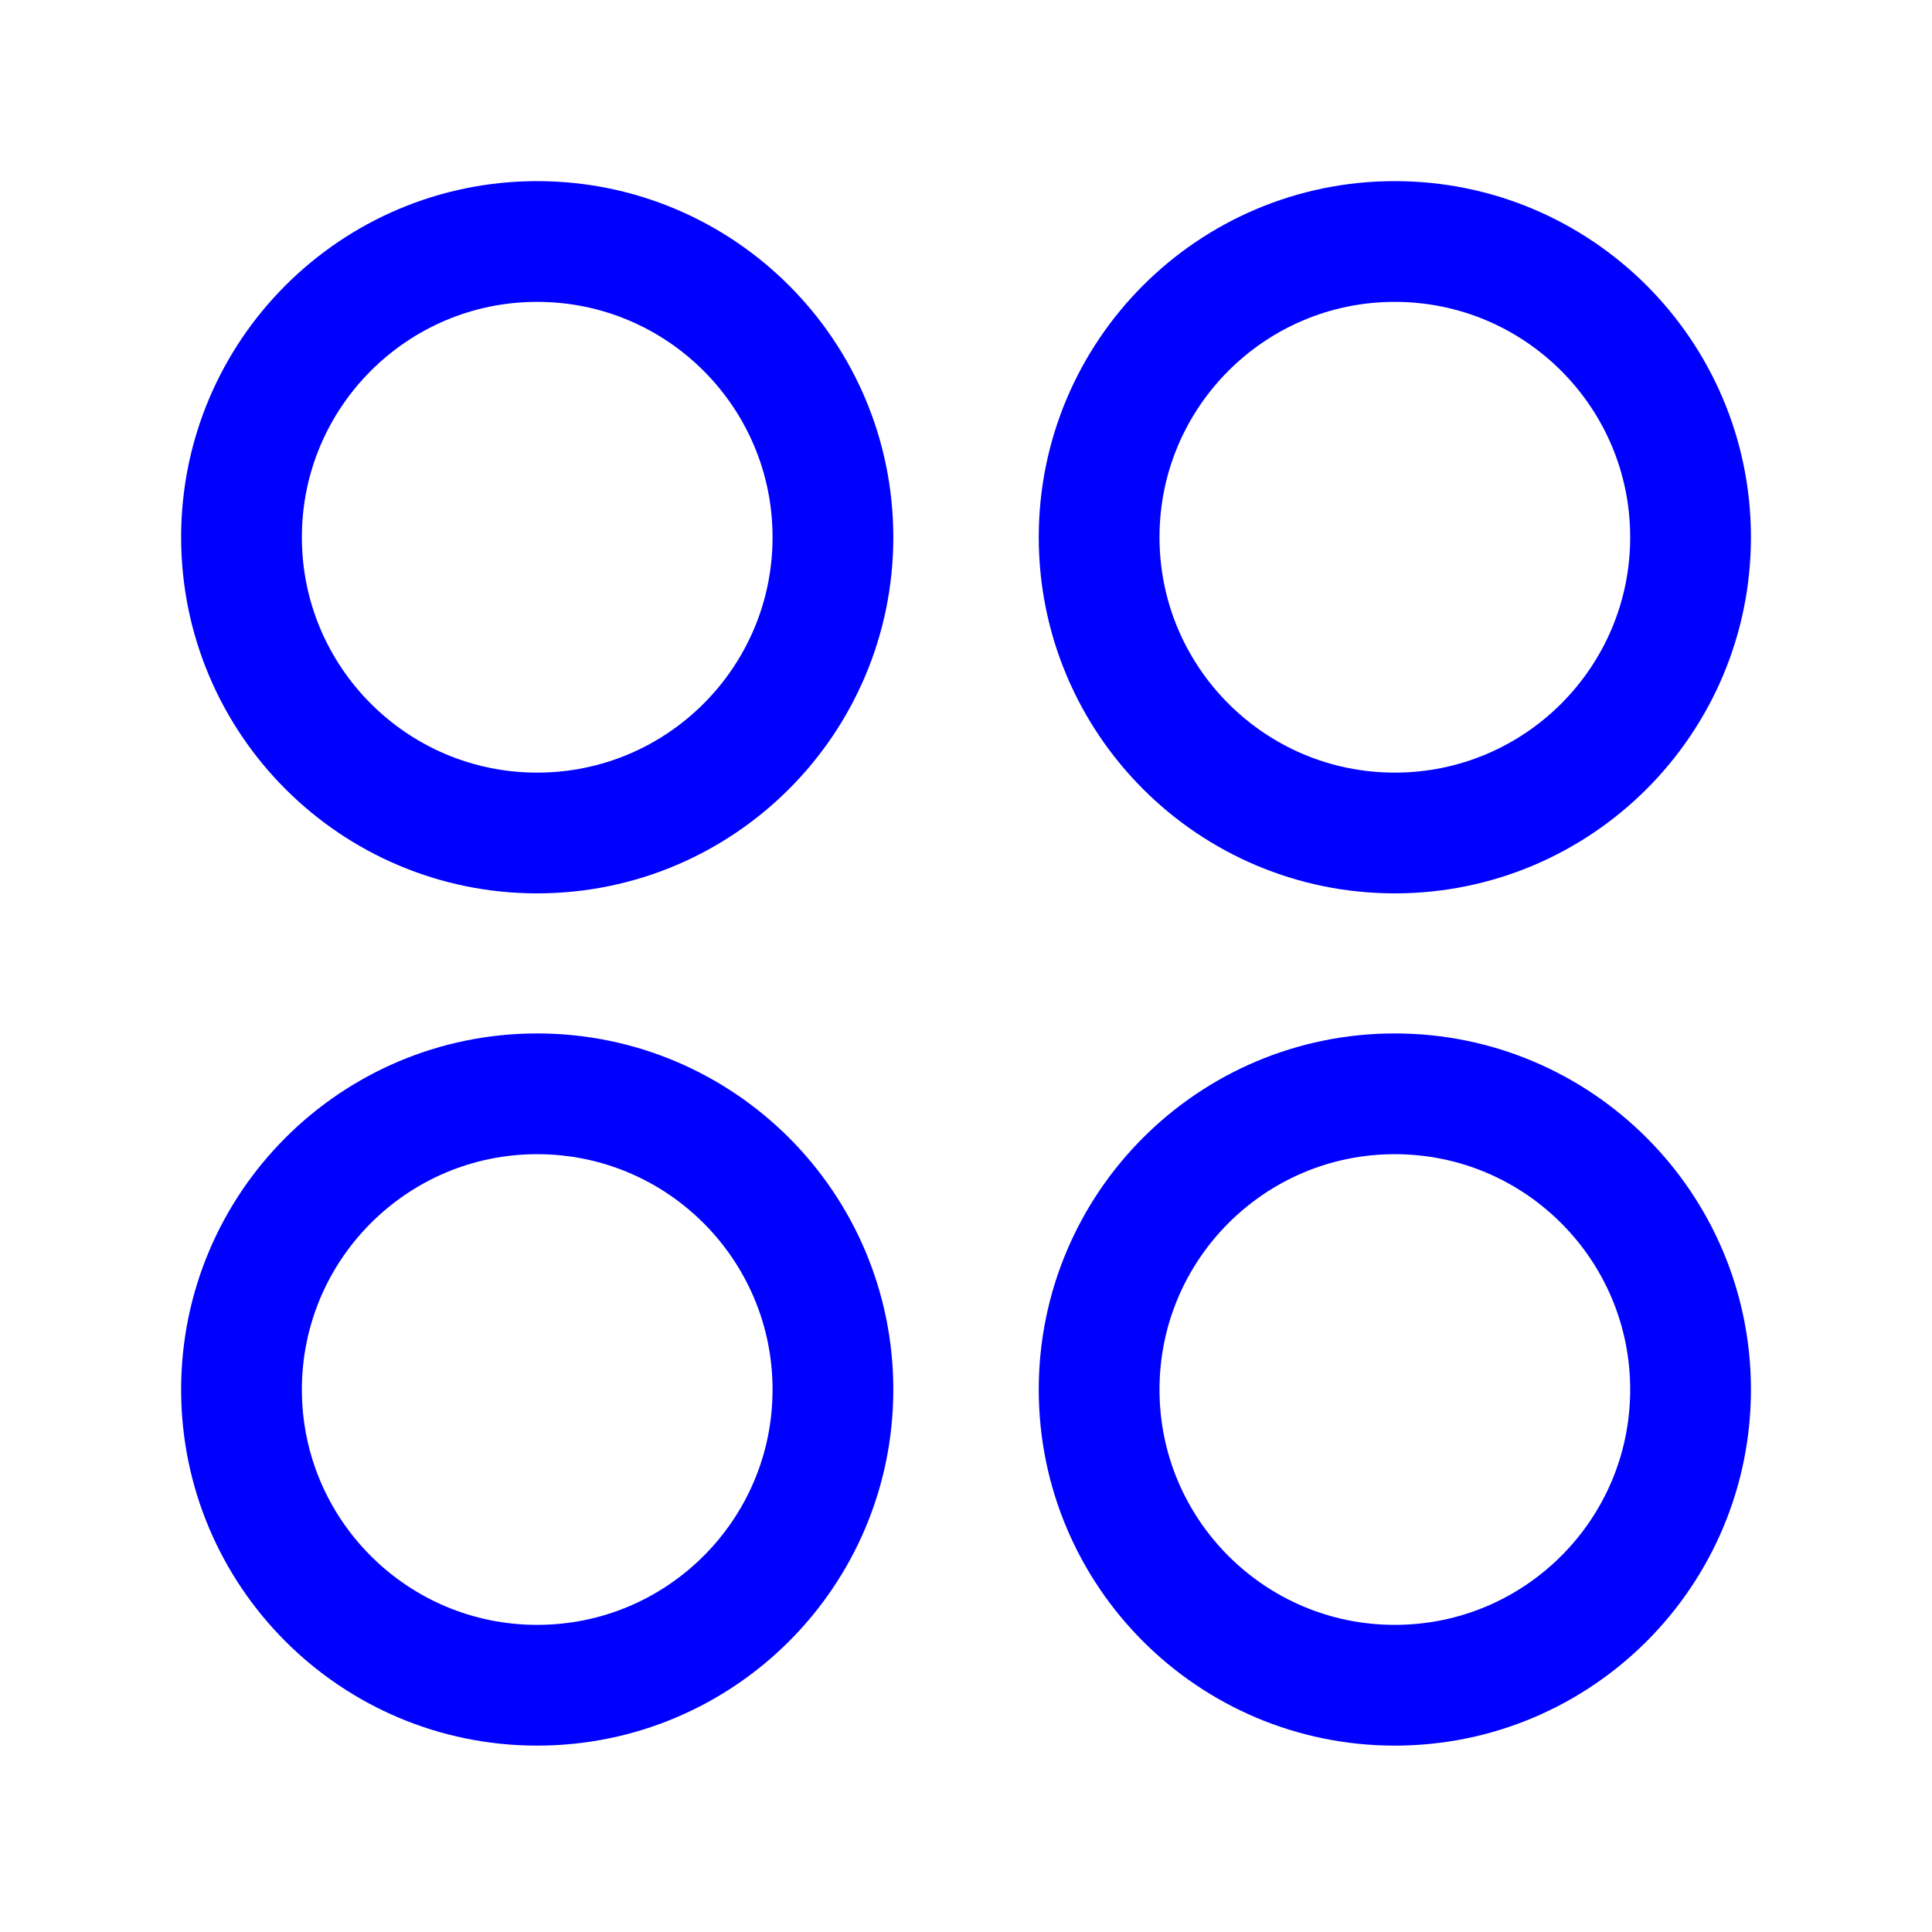 <?xml version="1.0" encoding="UTF-8"?>
<svg preserveAspectRatio="xMidYMid slice" xmlns="http://www.w3.org/2000/svg" width="500px" height="500px" viewBox="0 0 32 32" fill="none">
  <path fill-rule="evenodd" clip-rule="evenodd" d="M28.001 8.898C28.001 11.603 25.807 13.797 23.102 13.797C20.398 13.797 18.205 11.603 18.205 8.898C18.205 6.194 20.398 4 23.102 4C25.807 4 28.001 6.194 28.001 8.898Z" stroke="#0000FF" stroke-width="2" stroke-linecap="round" stroke-linejoin="round"></path>
  <path fill-rule="evenodd" clip-rule="evenodd" d="M13.796 8.898C13.796 11.603 11.603 13.797 8.897 13.797C6.194 13.797 4 11.603 4 8.898C4 6.194 6.194 4 8.897 4C11.603 4 13.796 6.194 13.796 8.898Z" stroke="#0000FF" stroke-width="2" stroke-linecap="round" stroke-linejoin="round"></path>
  <path fill-rule="evenodd" clip-rule="evenodd" d="M28.001 23.016C28.001 25.721 25.807 27.913 23.102 27.913C20.398 27.913 18.205 25.721 18.205 23.016C18.205 20.311 20.398 18.117 23.102 18.117C25.807 18.117 28.001 20.311 28.001 23.016Z" stroke="#0000FF" stroke-width="2" stroke-linecap="round" stroke-linejoin="round"></path>
  <path fill-rule="evenodd" clip-rule="evenodd" d="M13.796 23.016C13.796 25.721 11.603 27.913 8.897 27.913C6.194 27.913 4 25.721 4 23.016C4 20.311 6.194 18.117 8.897 18.117C11.603 18.117 13.796 20.311 13.796 23.016Z" stroke="#0000FF" stroke-width="2" stroke-linecap="round" stroke-linejoin="round"></path>
</svg>
